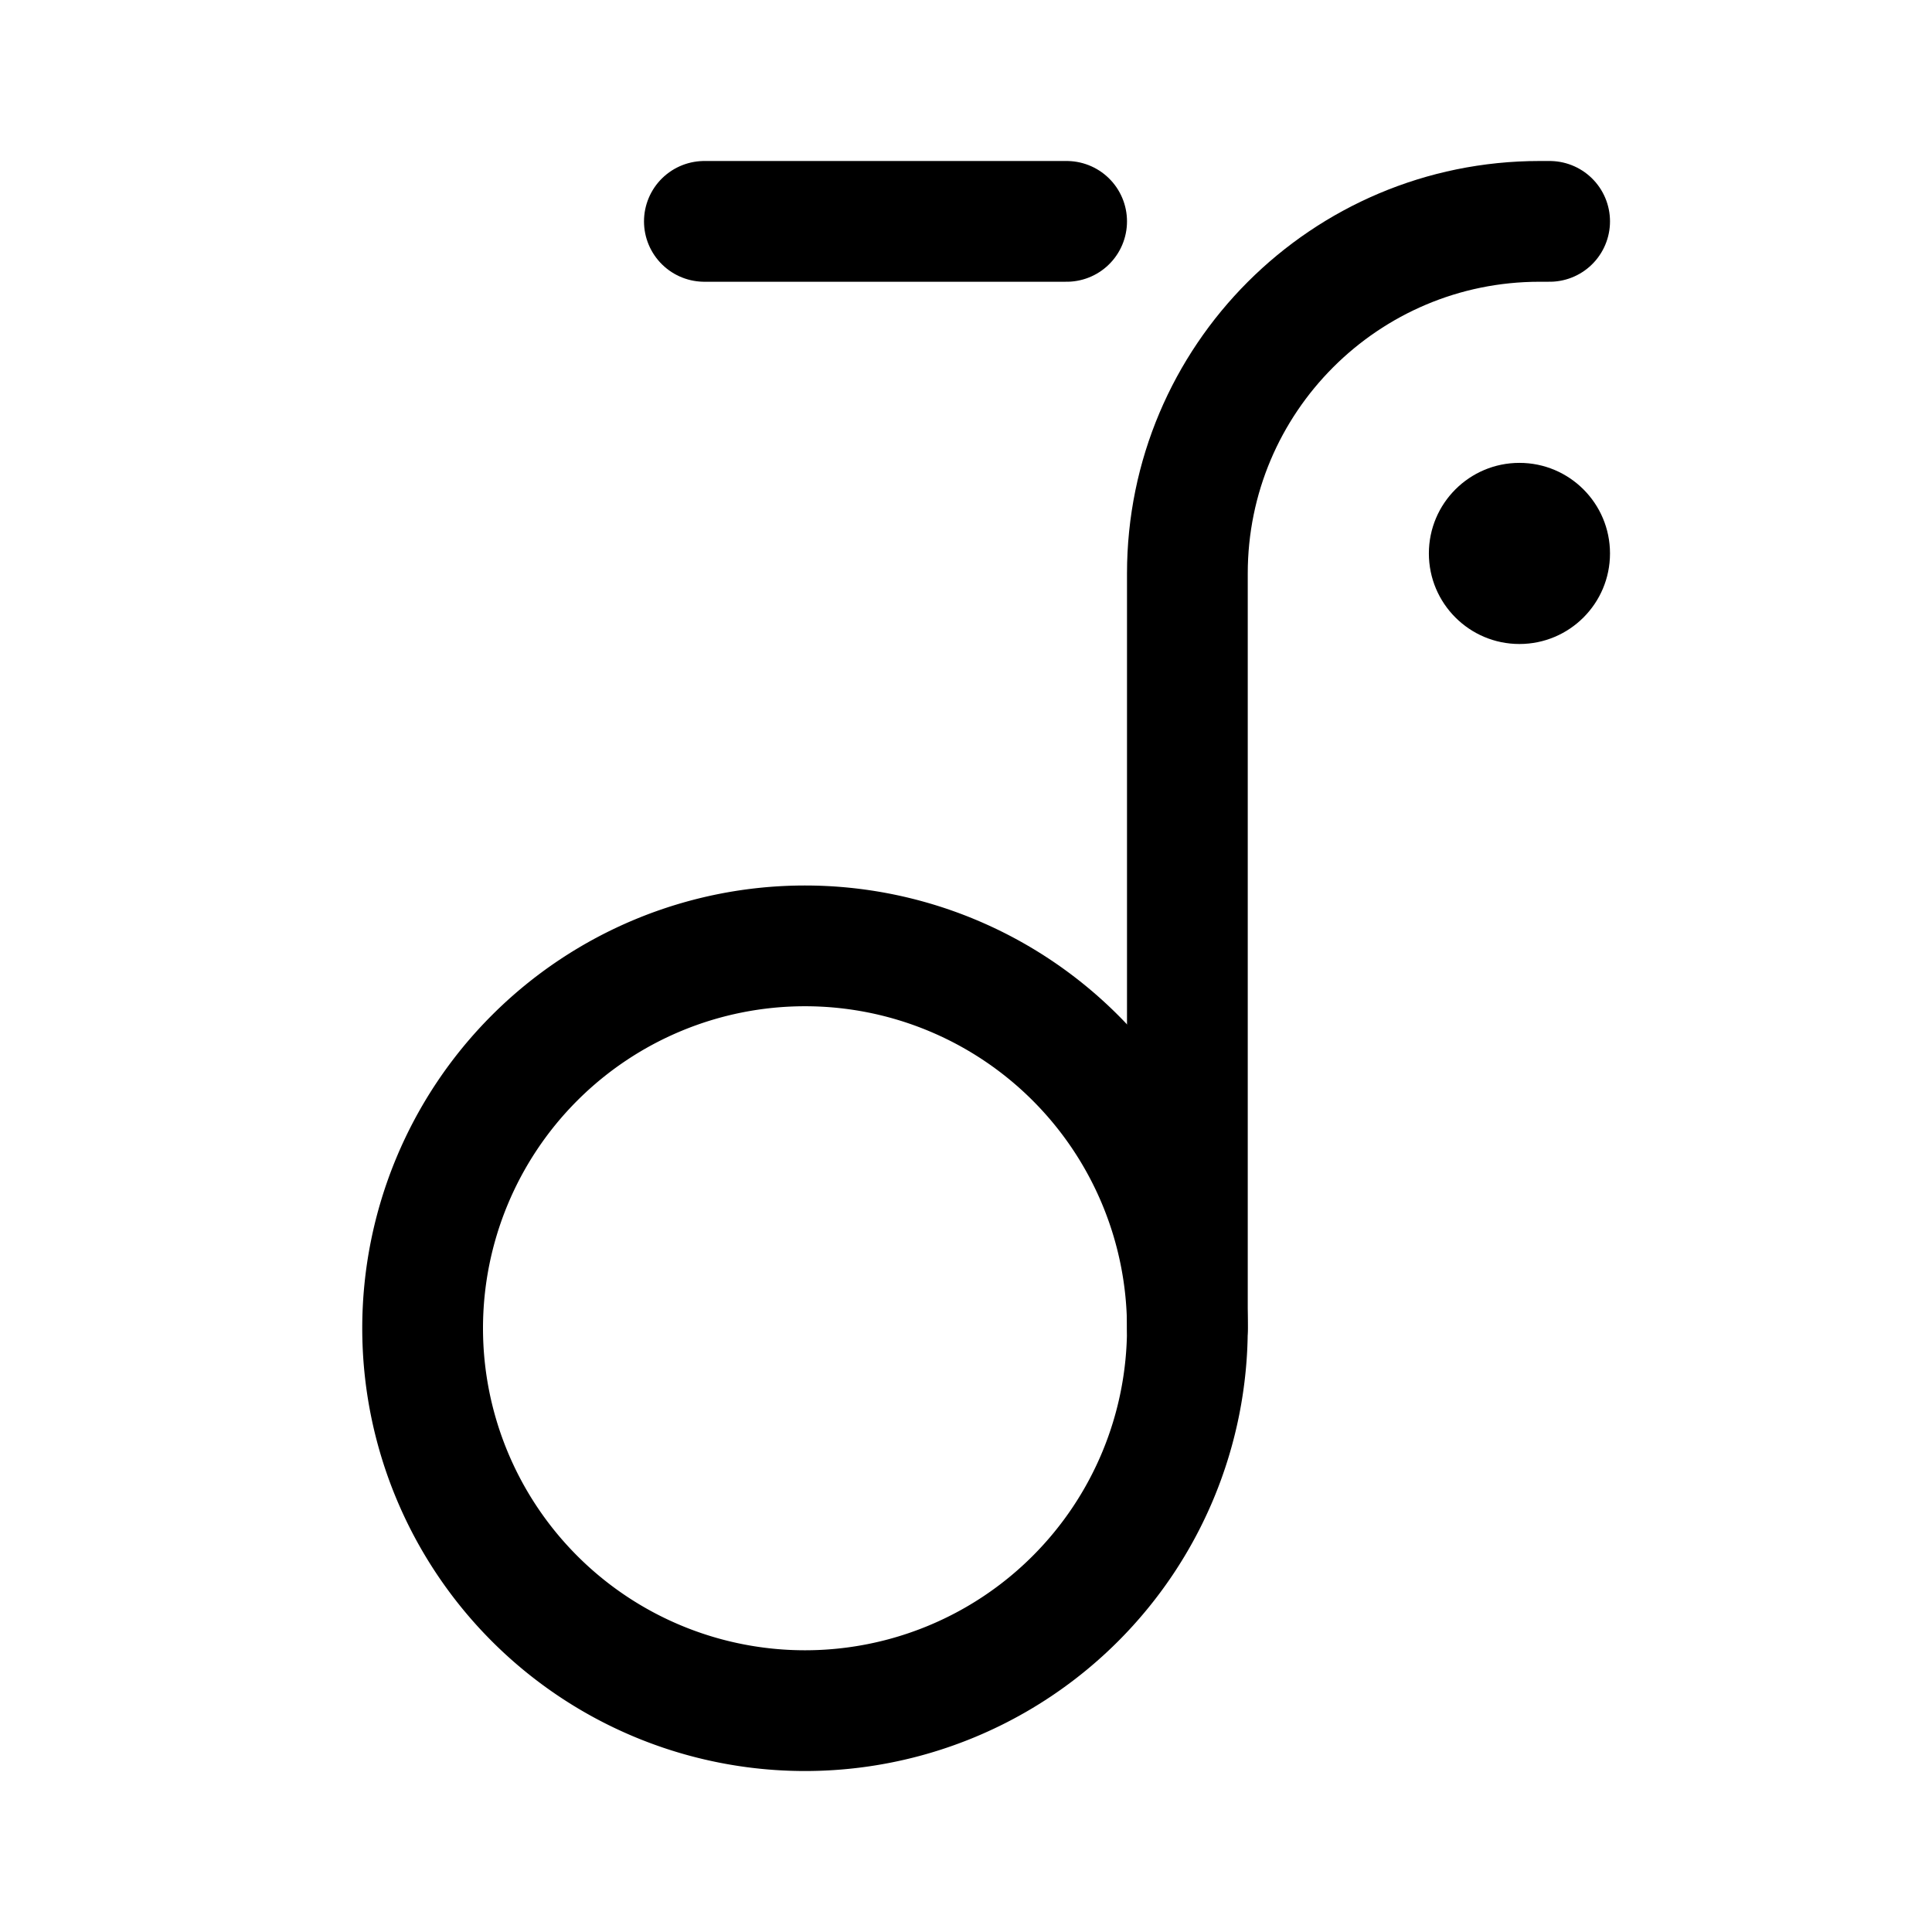 <?xml version="1.0" encoding="utf-8"?><!-- Скачано с сайта svg4.ru / Downloaded from svg4.ru -->
<svg width="800px" height="800px" viewBox="0 0 192 192" xmlns="http://www.w3.org/2000/svg" fill="none"><path stroke="#000000" stroke-linecap="round" stroke-width="12" d="M118 132a37.994 37.994 0 0 1-11.13 26.87 37.995 37.995 0 0 1-53.74 0A38.008 38.008 0 0 1 42 132a38 38 0 1 1 76 0h0Z"/><path stroke="#000000" stroke-linecap="round" stroke-linejoin="round" stroke-width="12" d="M118 132V57c0-19.33 15.67-35 35-35h1m-48 0H70"/><circle cx="151" cy="55" r="9" fill="#000000"/></svg>